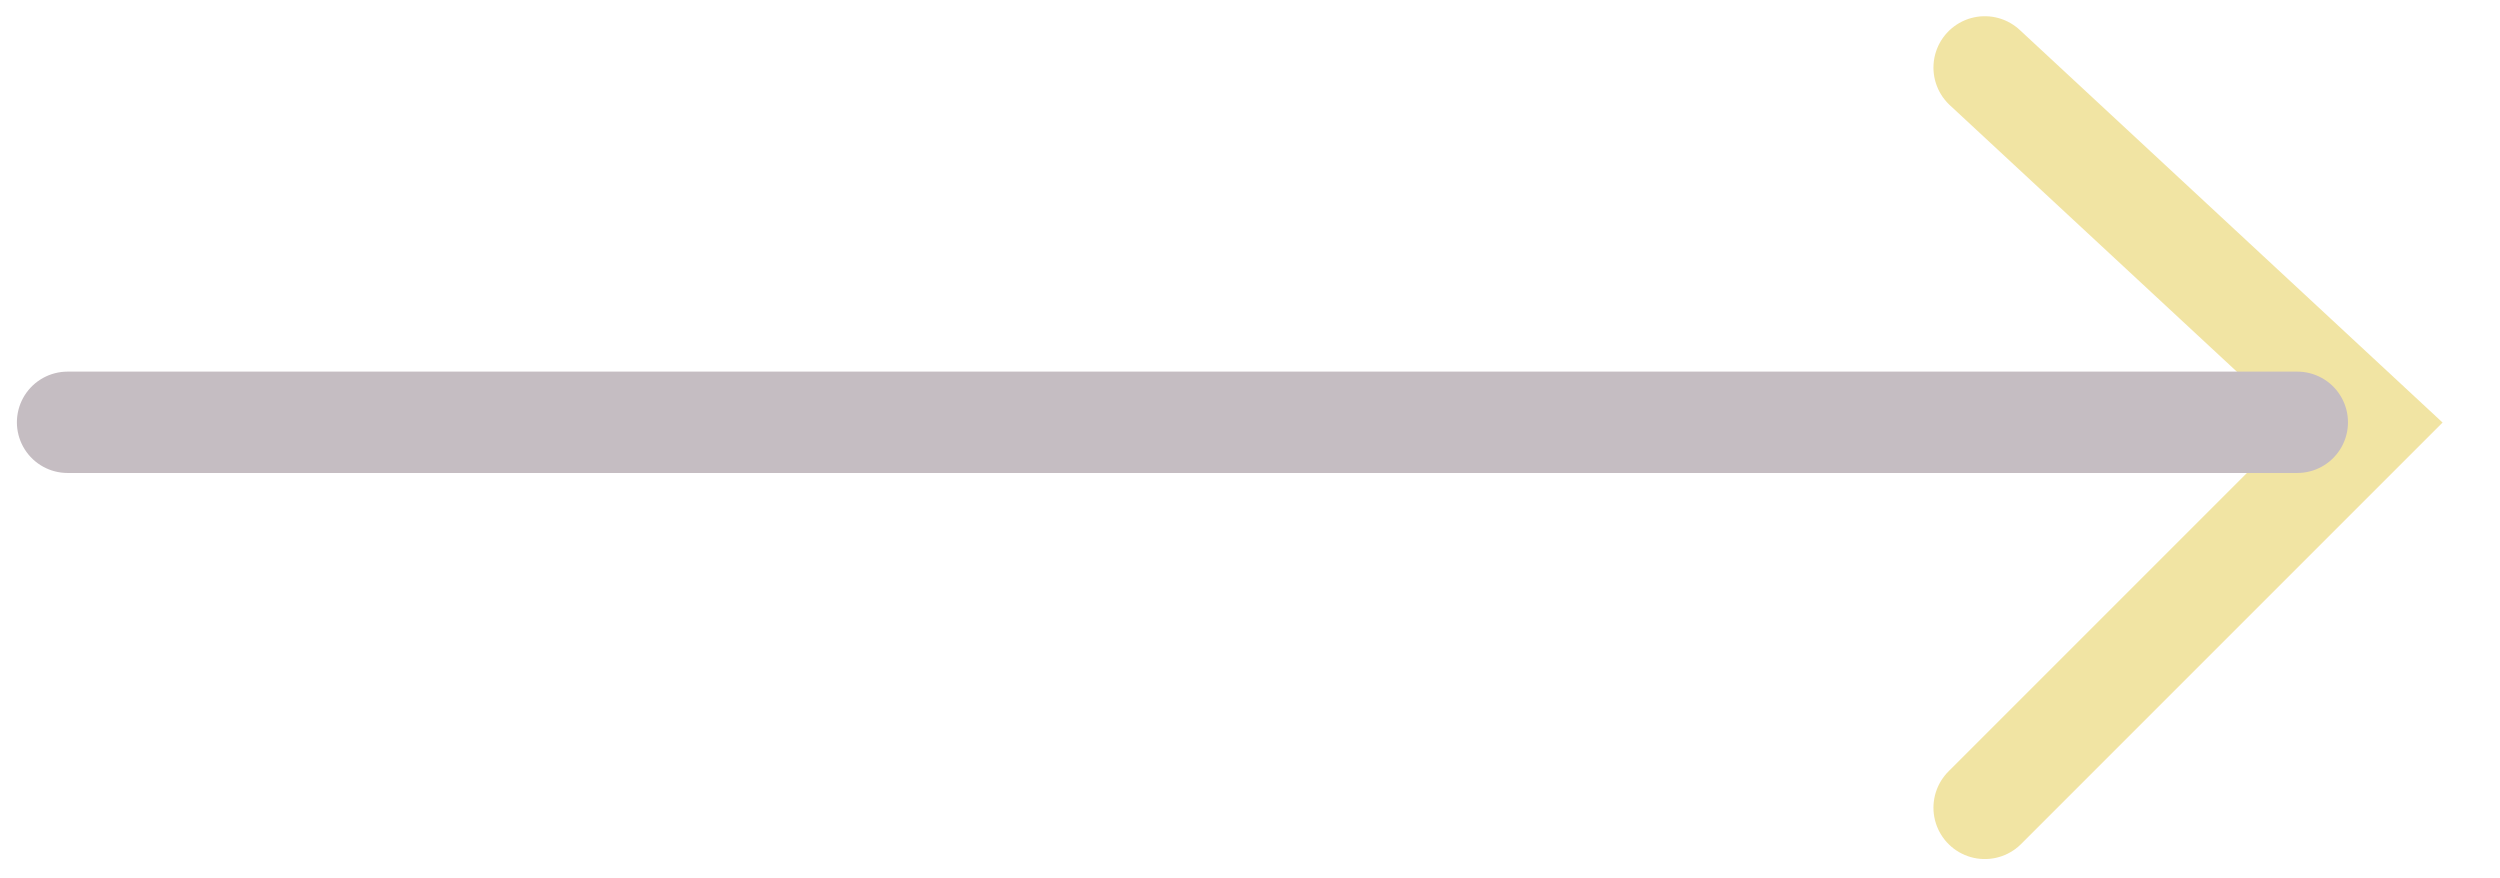 <svg width="37" height="13" viewBox="0 0 37 13" fill="none" xmlns="http://www.w3.org/2000/svg">
<g opacity="0.4">
<path d="M29.375 1L35.055 6.274L29.375 11.954" stroke="#DDBB1A" stroke-width="1.52" stroke-linecap="round"/>
<path d="M34 6.25L1 6.25" stroke="#6F5966" stroke-width="1.5" stroke-linecap="round"/>
</g>
</svg>